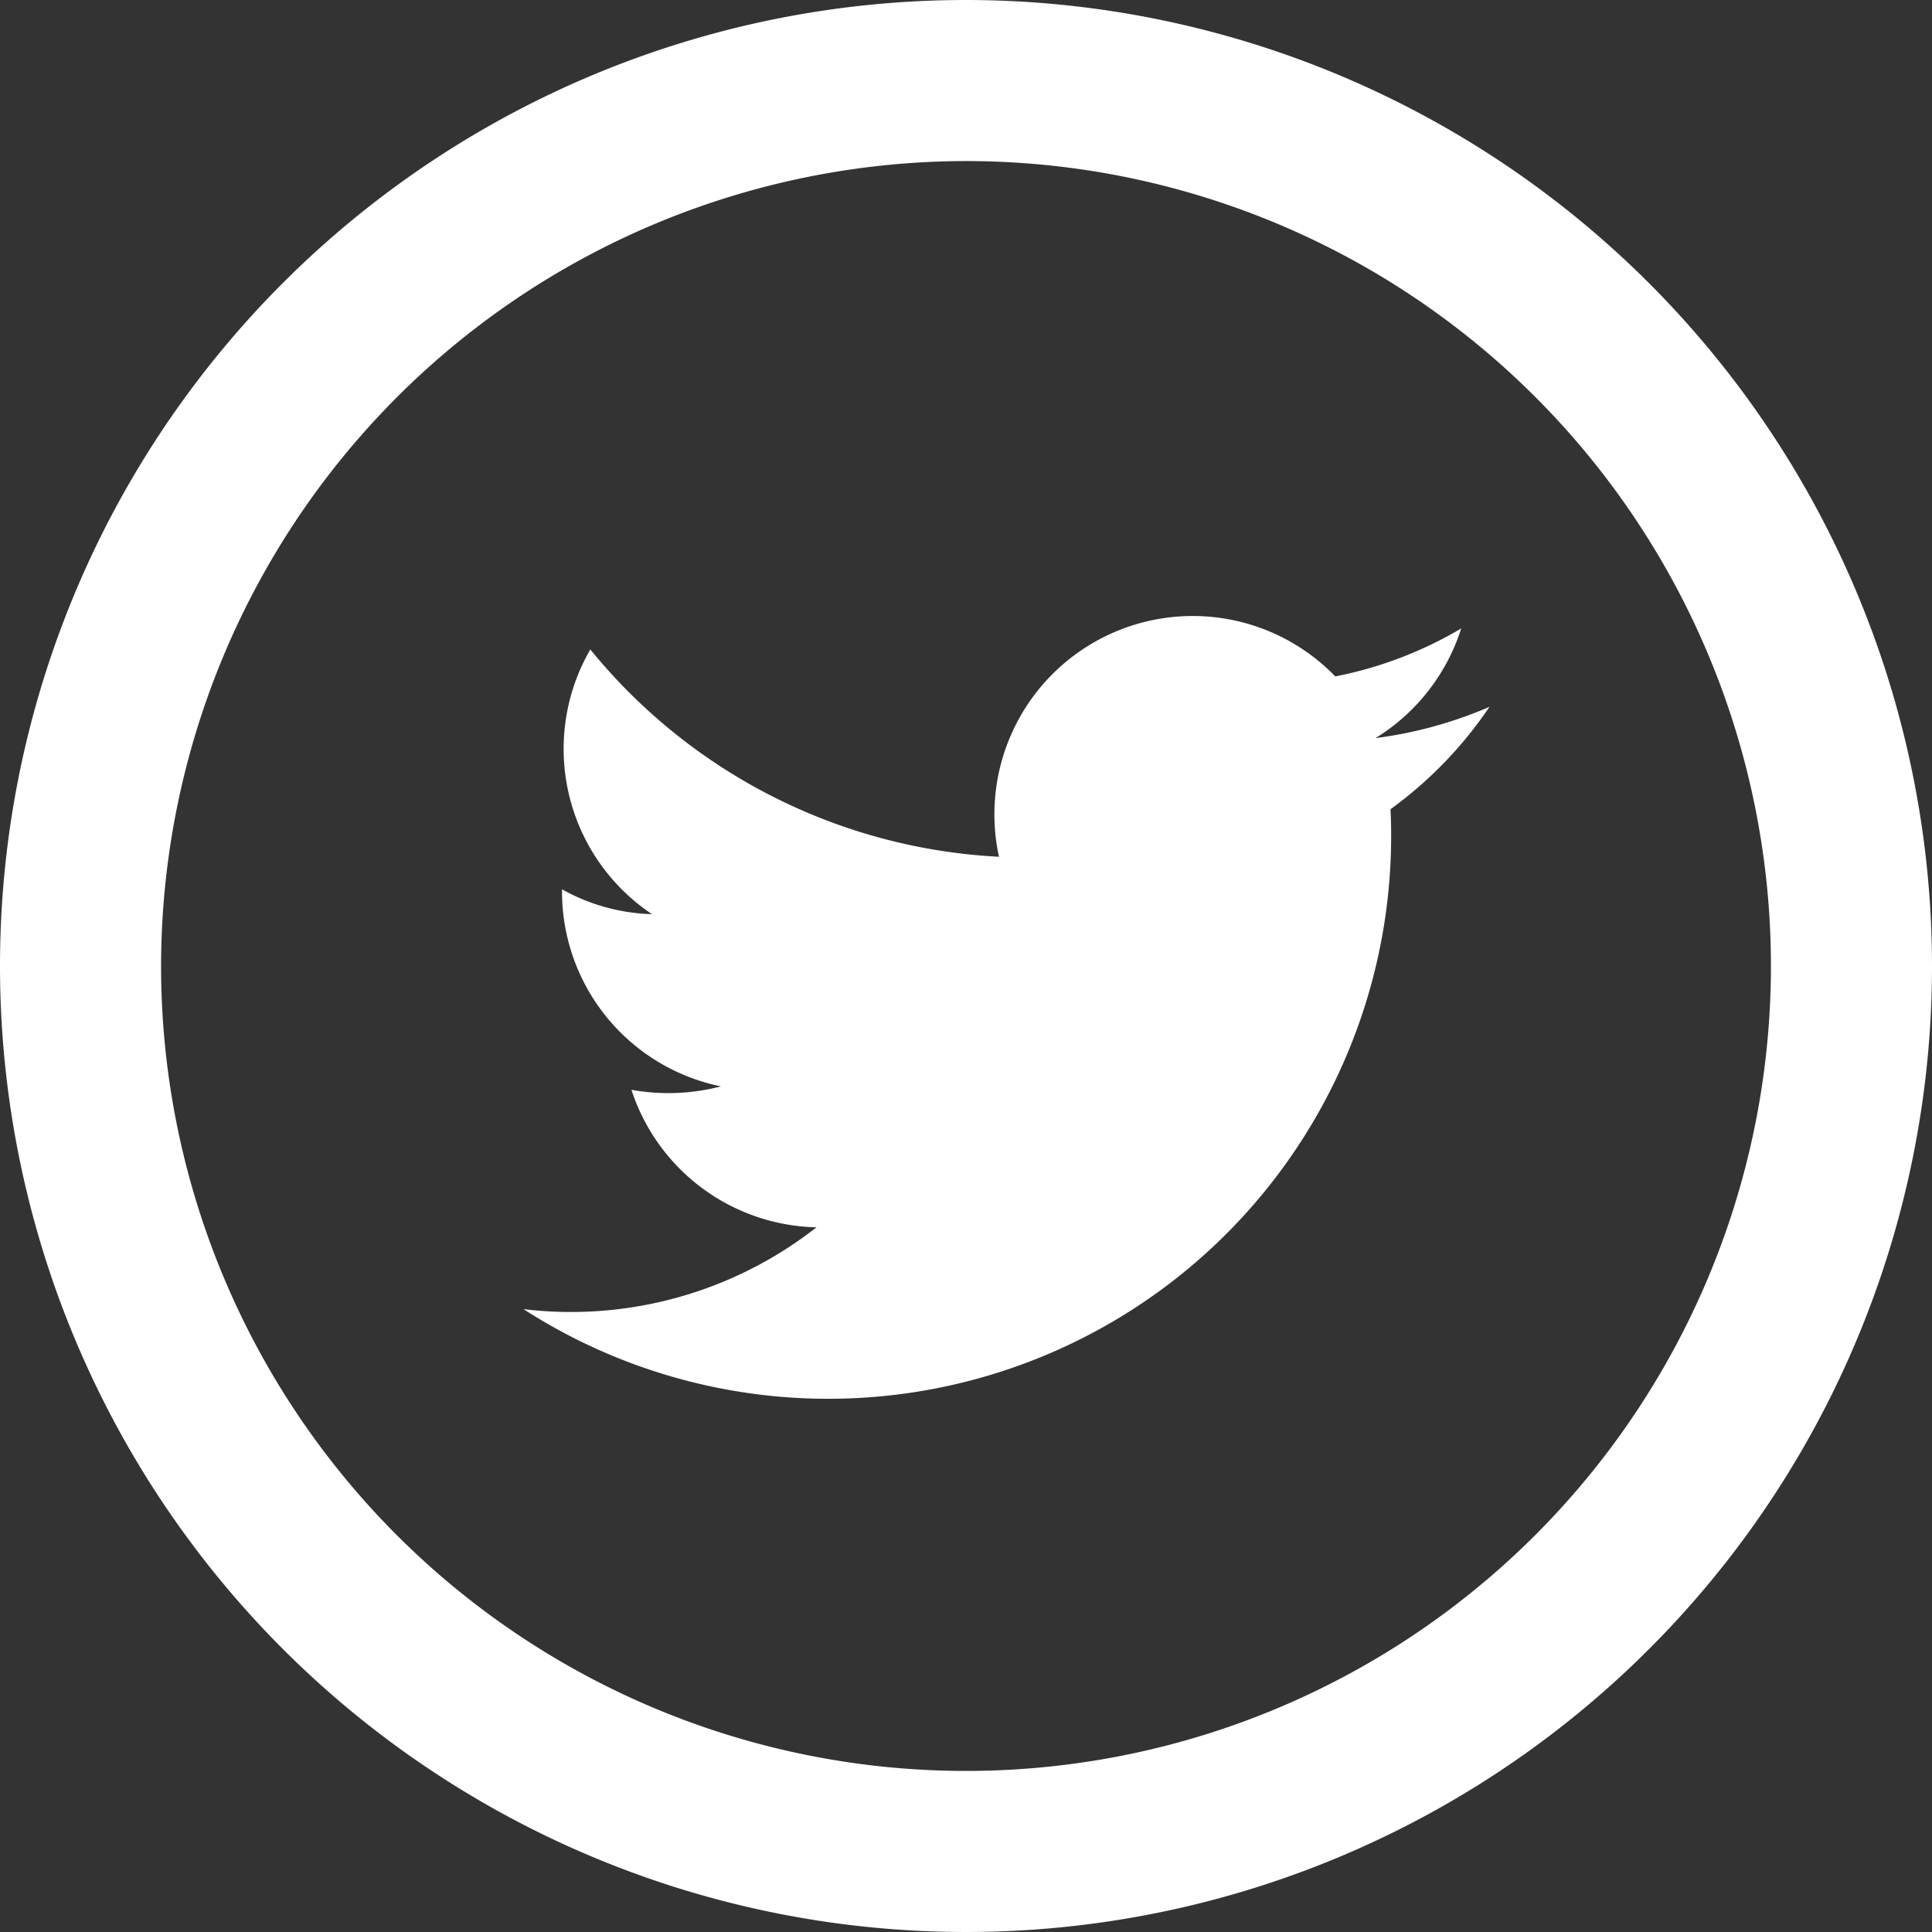 <svg xmlns="http://www.w3.org/2000/svg" viewBox="0 0 45.1 45.1"><rect x="0" y="0" width="45.1" height="45.1" fill="#333333" stroke="none"/><title>Fichier 1</title><g id="Calque_2" data-name="Calque 2"><g id="Calque_1-2" data-name="Calque 1"><path id="twitter-5" d="M22.55,3.76A18.79,18.79,0,1,1,3.76,22.55,18.81,18.81,0,0,1,22.55,3.76Zm0-3.76A22.55,22.55,0,1,0,45.1,22.55,22.56,22.56,0,0,0,22.55,0ZM34.77,16.5a9.88,9.88,0,0,1-2.66.73,4.66,4.66,0,0,0,2-2.56,9.24,9.24,0,0,1-2.94,1.12A4.63,4.63,0,0,0,23.32,20a13.16,13.16,0,0,1-9.54-4.84,4.64,4.64,0,0,0,1.44,6.18,4.55,4.55,0,0,1-2.1-.58,4.64,4.64,0,0,0,3.71,4.6,4.87,4.87,0,0,1-2.09.08,4.65,4.65,0,0,0,4.32,3.21,9.29,9.29,0,0,1-6.84,1.91A13.14,13.14,0,0,0,32.46,18.89,9.54,9.54,0,0,0,34.77,16.5Z" fill="#FFF"/></g></g></svg>
